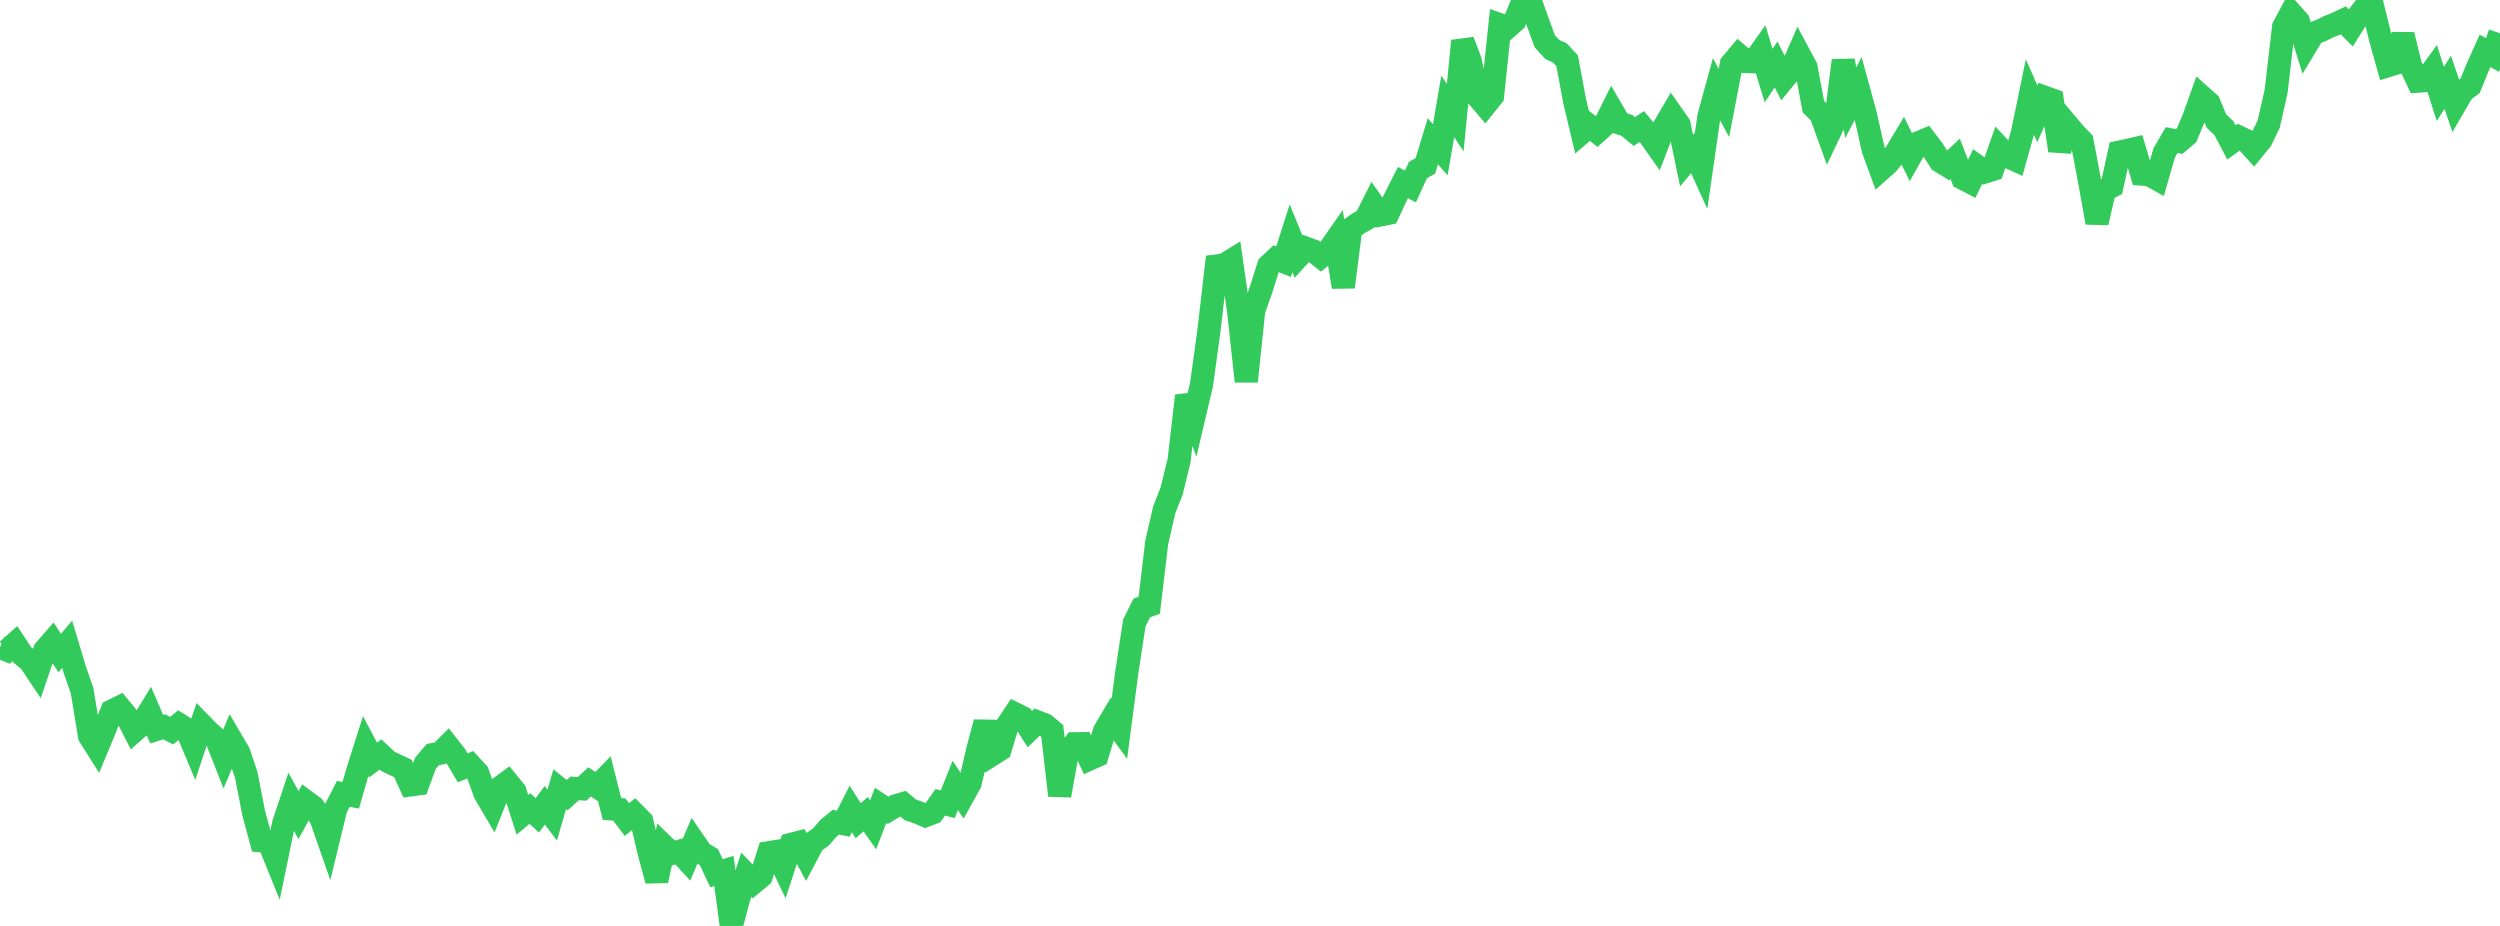 <?xml version="1.0" standalone="no"?>
<!DOCTYPE svg PUBLIC "-//W3C//DTD SVG 1.1//EN" "http://www.w3.org/Graphics/SVG/1.1/DTD/svg11.dtd">

<svg width="135" height="50" viewBox="0 0 135 50" preserveAspectRatio="none" 
  xmlns="http://www.w3.org/2000/svg"
  xmlns:xlink="http://www.w3.org/1999/xlink">


<polyline points="0.0, 34.952 0.403, 35.117 0.806, 34.757 1.209, 35.371 1.612, 35.694 2.015, 36.299 2.418, 35.11 2.821, 34.647 3.224, 35.263 3.627, 34.792 4.03, 36.138 4.433, 37.303 4.836, 39.743 5.239, 40.383 5.642, 39.414 6.045, 38.391 6.448, 38.193 6.851, 38.68 7.254, 39.466 7.657, 39.108 8.06, 38.445 8.463, 39.379 8.866, 39.249 9.269, 39.457 9.672, 39.123 10.075, 39.374 10.478, 40.339 10.881, 39.131 11.284, 39.542 11.687, 39.894 12.09, 40.919 12.493, 39.961 12.896, 40.647 13.299, 41.852 13.701, 43.914 14.104, 45.406 14.507, 45.444 14.91, 46.44 15.313, 44.486 15.716, 43.279 16.119, 44.013 16.522, 43.283 16.925, 43.58 17.328, 44.167 17.731, 45.322 18.134, 43.659 18.537, 42.87 18.94, 42.945 19.343, 41.548 19.746, 40.28 20.149, 41.041 20.552, 40.739 20.955, 41.117 21.358, 41.311 21.761, 41.5 22.164, 42.386 22.567, 42.332 22.97, 41.225 23.373, 40.749 23.776, 40.669 24.179, 40.269 24.582, 40.782 24.985, 41.463 25.388, 41.3 25.791, 41.741 26.194, 42.853 26.597, 43.537 27.0, 42.53 27.403, 42.235 27.806, 42.73 28.209, 43.995 28.612, 43.66 29.015, 44.028 29.418, 43.485 29.821, 44.017 30.224, 42.617 30.627, 42.939 31.03, 42.574 31.433, 42.598 31.836, 42.225 32.239, 42.487 32.642, 42.075 33.045, 43.684 33.448, 43.716 33.851, 44.254 34.254, 43.939 34.657, 44.347 35.06, 46.057 35.463, 47.554 35.866, 45.7 36.269, 46.09 36.672, 45.975 37.075, 46.414 37.478, 45.46 37.881, 46.046 38.284, 46.287 38.687, 47.153 39.09, 47.029 39.493, 50.0 39.896, 48.479 40.299, 47.231 40.701, 47.654 41.104, 47.317 41.507, 46.048 41.91, 45.983 42.313, 46.829 42.716, 45.596 43.119, 45.493 43.522, 46.243 43.925, 45.48 44.328, 45.199 44.731, 44.733 45.134, 44.399 45.537, 44.478 45.94, 43.686 46.343, 44.316 46.746, 43.965 47.149, 44.542 47.552, 43.49 47.955, 43.759 48.358, 43.52 48.761, 43.4 49.164, 43.734 49.567, 43.871 49.97, 44.044 50.373, 43.891 50.776, 43.323 51.179, 43.431 51.582, 42.414 51.985, 43.01 52.388, 42.28 52.791, 40.529 53.194, 39.007 53.597, 40.731 54.0, 40.477 54.403, 39.147 54.806, 38.546 55.209, 38.747 55.612, 39.374 56.015, 38.985 56.418, 39.139 56.821, 39.474 57.224, 42.956 57.627, 40.701 58.03, 40.164 58.433, 40.157 58.836, 40.986 59.239, 40.806 59.642, 39.479 60.045, 38.796 60.448, 39.347 60.851, 36.284 61.254, 33.636 61.657, 32.827 62.06, 32.684 62.463, 29.302 62.866, 27.536 63.269, 26.513 63.672, 24.86 64.075, 21.372 64.478, 22.481 64.881, 20.774 65.284, 17.845 65.687, 14.363 66.09, 14.313 66.493, 14.066 66.896, 16.893 67.299, 20.594 67.701, 16.768 68.104, 15.621 68.507, 14.347 68.91, 13.969 69.313, 14.129 69.716, 12.864 70.119, 13.847 70.522, 13.405 70.925, 13.551 71.328, 13.869 71.731, 13.548 72.134, 12.97 72.537, 15.499 72.94, 12.352 73.343, 12.067 73.746, 11.837 74.149, 11.034 74.552, 11.603 74.955, 11.522 75.358, 10.652 75.761, 9.861 76.164, 10.07 76.567, 9.184 76.97, 8.956 77.373, 7.632 77.776, 8.083 78.179, 5.746 78.582, 6.356 78.985, 2.211 79.388, 3.27 79.791, 5.212 80.194, 5.685 80.597, 5.183 81.0, 1.335 81.403, 1.474 81.806, 1.118 82.209, 0.132 82.612, 0.0 83.015, 1.127 83.418, 2.226 83.821, 2.671 84.224, 2.854 84.627, 3.282 85.03, 5.459 85.433, 7.148 85.836, 6.801 86.239, 7.119 86.642, 6.756 87.045, 5.946 87.448, 6.639 87.851, 6.773 88.254, 7.103 88.657, 6.831 89.06, 7.31 89.463, 7.883 89.866, 6.843 90.269, 6.158 90.672, 6.736 91.075, 8.672 91.478, 8.191 91.881, 9.078 92.284, 6.275 92.687, 4.809 93.09, 5.558 93.493, 3.457 93.896, 2.979 94.299, 3.321 94.701, 3.335 95.104, 2.765 95.507, 4.084 95.91, 3.48 96.313, 4.279 96.716, 3.791 97.119, 2.872 97.522, 3.625 97.925, 5.762 98.328, 6.161 98.731, 7.279 99.134, 6.435 99.537, 3.27 99.94, 5.545 100.343, 4.778 100.746, 6.252 101.149, 8.063 101.552, 9.165 101.955, 8.805 102.358, 8.29 102.761, 7.618 103.164, 8.441 103.567, 7.723 103.97, 7.554 104.373, 8.079 104.776, 8.71 105.179, 8.955 105.582, 8.577 105.985, 9.624 106.388, 9.835 106.791, 8.997 107.194, 9.284 107.597, 9.156 108.0, 8.014 108.403, 8.445 108.806, 8.629 109.209, 7.188 109.612, 5.238 110.015, 6.15 110.418, 5.255 110.821, 5.401 111.224, 8.132 111.627, 6.731 112.03, 7.21 112.433, 7.629 112.836, 9.776 113.239, 12.021 113.642, 10.269 114.045, 10.056 114.448, 8.215 114.851, 8.13 115.254, 8.036 115.657, 9.403 116.06, 9.432 116.463, 9.657 116.866, 8.256 117.269, 7.564 117.672, 7.642 118.075, 7.303 118.478, 6.338 118.881, 5.212 119.284, 5.57 119.687, 6.538 120.09, 6.92 120.493, 7.689 120.896, 7.402 121.299, 7.594 121.701, 8.039 122.104, 7.543 122.507, 6.706 122.91, 4.94 123.313, 1.461 123.716, 0.709 124.119, 1.165 124.522, 2.469 124.925, 1.803 125.328, 1.652 125.731, 1.449 126.134, 1.291 126.537, 1.099 126.94, 1.509 127.343, 0.865 127.746, 0.349 128.149, 0.469 128.552, 2.097 128.955, 3.543 129.358, 3.419 129.761, 1.879 130.164, 3.533 130.567, 4.383 130.97, 4.354 131.373, 3.799 131.776, 5.073 132.179, 4.442 132.582, 5.63 132.985, 4.937 133.388, 4.63 133.791, 3.642 134.194, 2.746 134.597, 2.97 135.0, 1.797" fill="none" stroke="#32ca5b" stroke-width="1.25"/>

</svg>